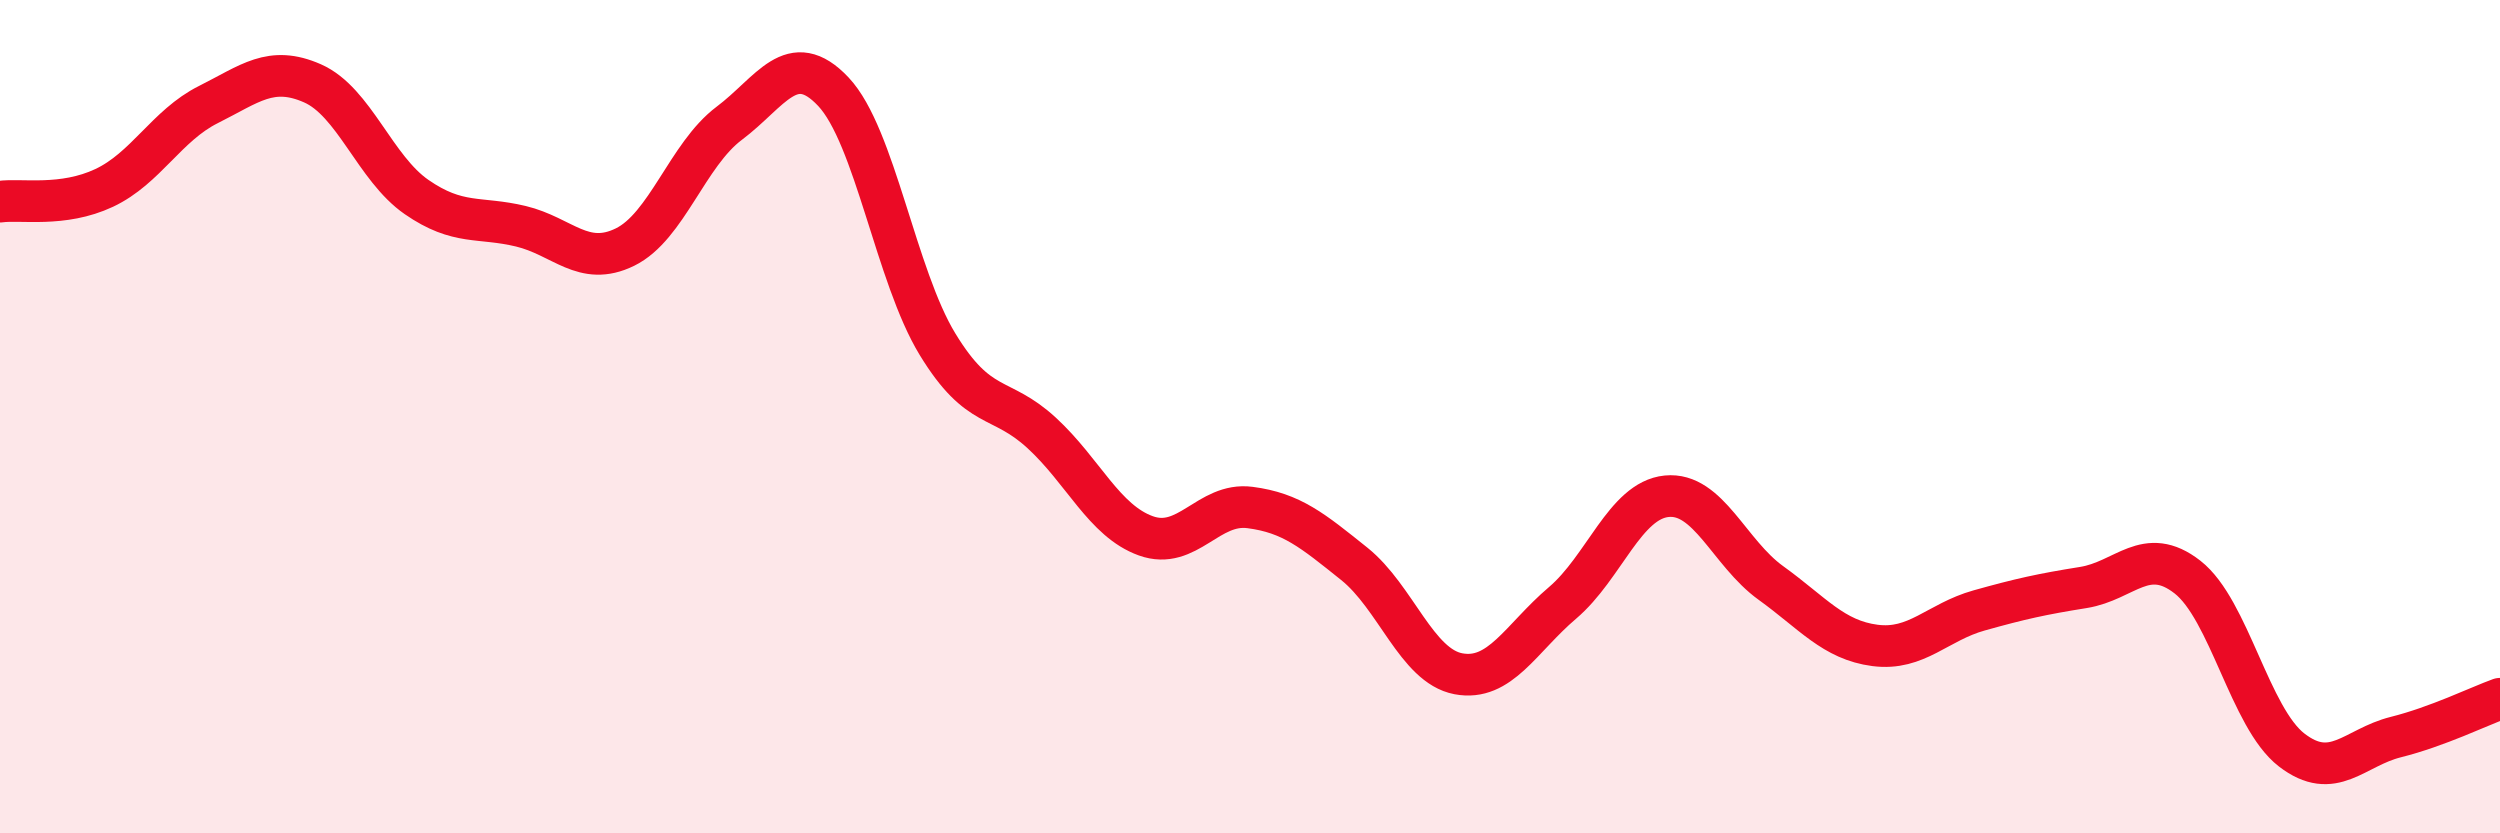 
    <svg width="60" height="20" viewBox="0 0 60 20" xmlns="http://www.w3.org/2000/svg">
      <path
        d="M 0,4.84 C 0.5,4.77 1.5,4.98 2.5,4.51 C 3.5,4.04 4,3.01 5,2.51 C 6,2.01 6.5,1.56 7.5,2 C 8.5,2.44 9,4.04 10,4.73 C 11,5.42 11.5,5.19 12.5,5.43 C 13.5,5.67 14,6.42 15,5.93 C 16,5.44 16.5,3.71 17.5,2.96 C 18.5,2.21 19,1.14 20,2.2 C 21,3.26 21.5,6.62 22.5,8.26 C 23.5,9.9 24,9.47 25,10.39 C 26,11.31 26.5,12.5 27.5,12.86 C 28.5,13.22 29,12.05 30,12.18 C 31,12.31 31.5,12.73 32.5,13.53 C 33.5,14.33 34,15.98 35,16.17 C 36,16.36 36.5,15.32 37.5,14.47 C 38.5,13.62 39,12.01 40,11.91 C 41,11.81 41.5,13.27 42.5,13.99 C 43.5,14.71 44,15.36 45,15.49 C 46,15.62 46.5,14.93 47.5,14.65 C 48.5,14.37 49,14.26 50,14.1 C 51,13.94 51.5,13.07 52.5,13.85 C 53.5,14.63 54,17.23 55,18 C 56,18.77 56.5,17.94 57.5,17.69 C 58.5,17.44 59.5,16.95 60,16.77L60 20L0 20Z"
        fill="#EB0A25"
        opacity="0.1"
        stroke-linecap="round"
        stroke-linejoin="round"
      />
      <path
        d="M 0,4.84 C 0.5,4.77 1.5,4.98 2.5,4.51 C 3.5,4.04 4,3.01 5,2.51 C 6,2.01 6.5,1.56 7.5,2 C 8.5,2.44 9,4.04 10,4.73 C 11,5.42 11.5,5.19 12.5,5.43 C 13.5,5.67 14,6.42 15,5.93 C 16,5.44 16.5,3.71 17.5,2.96 C 18.5,2.21 19,1.14 20,2.2 C 21,3.26 21.5,6.62 22.5,8.26 C 23.5,9.9 24,9.47 25,10.39 C 26,11.31 26.5,12.5 27.5,12.86 C 28.5,13.22 29,12.05 30,12.18 C 31,12.31 31.5,12.73 32.5,13.53 C 33.5,14.33 34,15.98 35,16.17 C 36,16.36 36.5,15.32 37.5,14.47 C 38.5,13.62 39,12.01 40,11.91 C 41,11.81 41.5,13.27 42.5,13.99 C 43.5,14.71 44,15.36 45,15.49 C 46,15.62 46.5,14.93 47.5,14.65 C 48.5,14.37 49,14.26 50,14.1 C 51,13.94 51.5,13.07 52.5,13.85 C 53.5,14.63 54,17.23 55,18 C 56,18.77 56.5,17.94 57.5,17.69 C 58.5,17.44 59.5,16.95 60,16.77"
        stroke="#EB0A25"
        stroke-width="1"
        fill="none"
        stroke-linecap="round"
        stroke-linejoin="round"
      />
    </svg>
  
